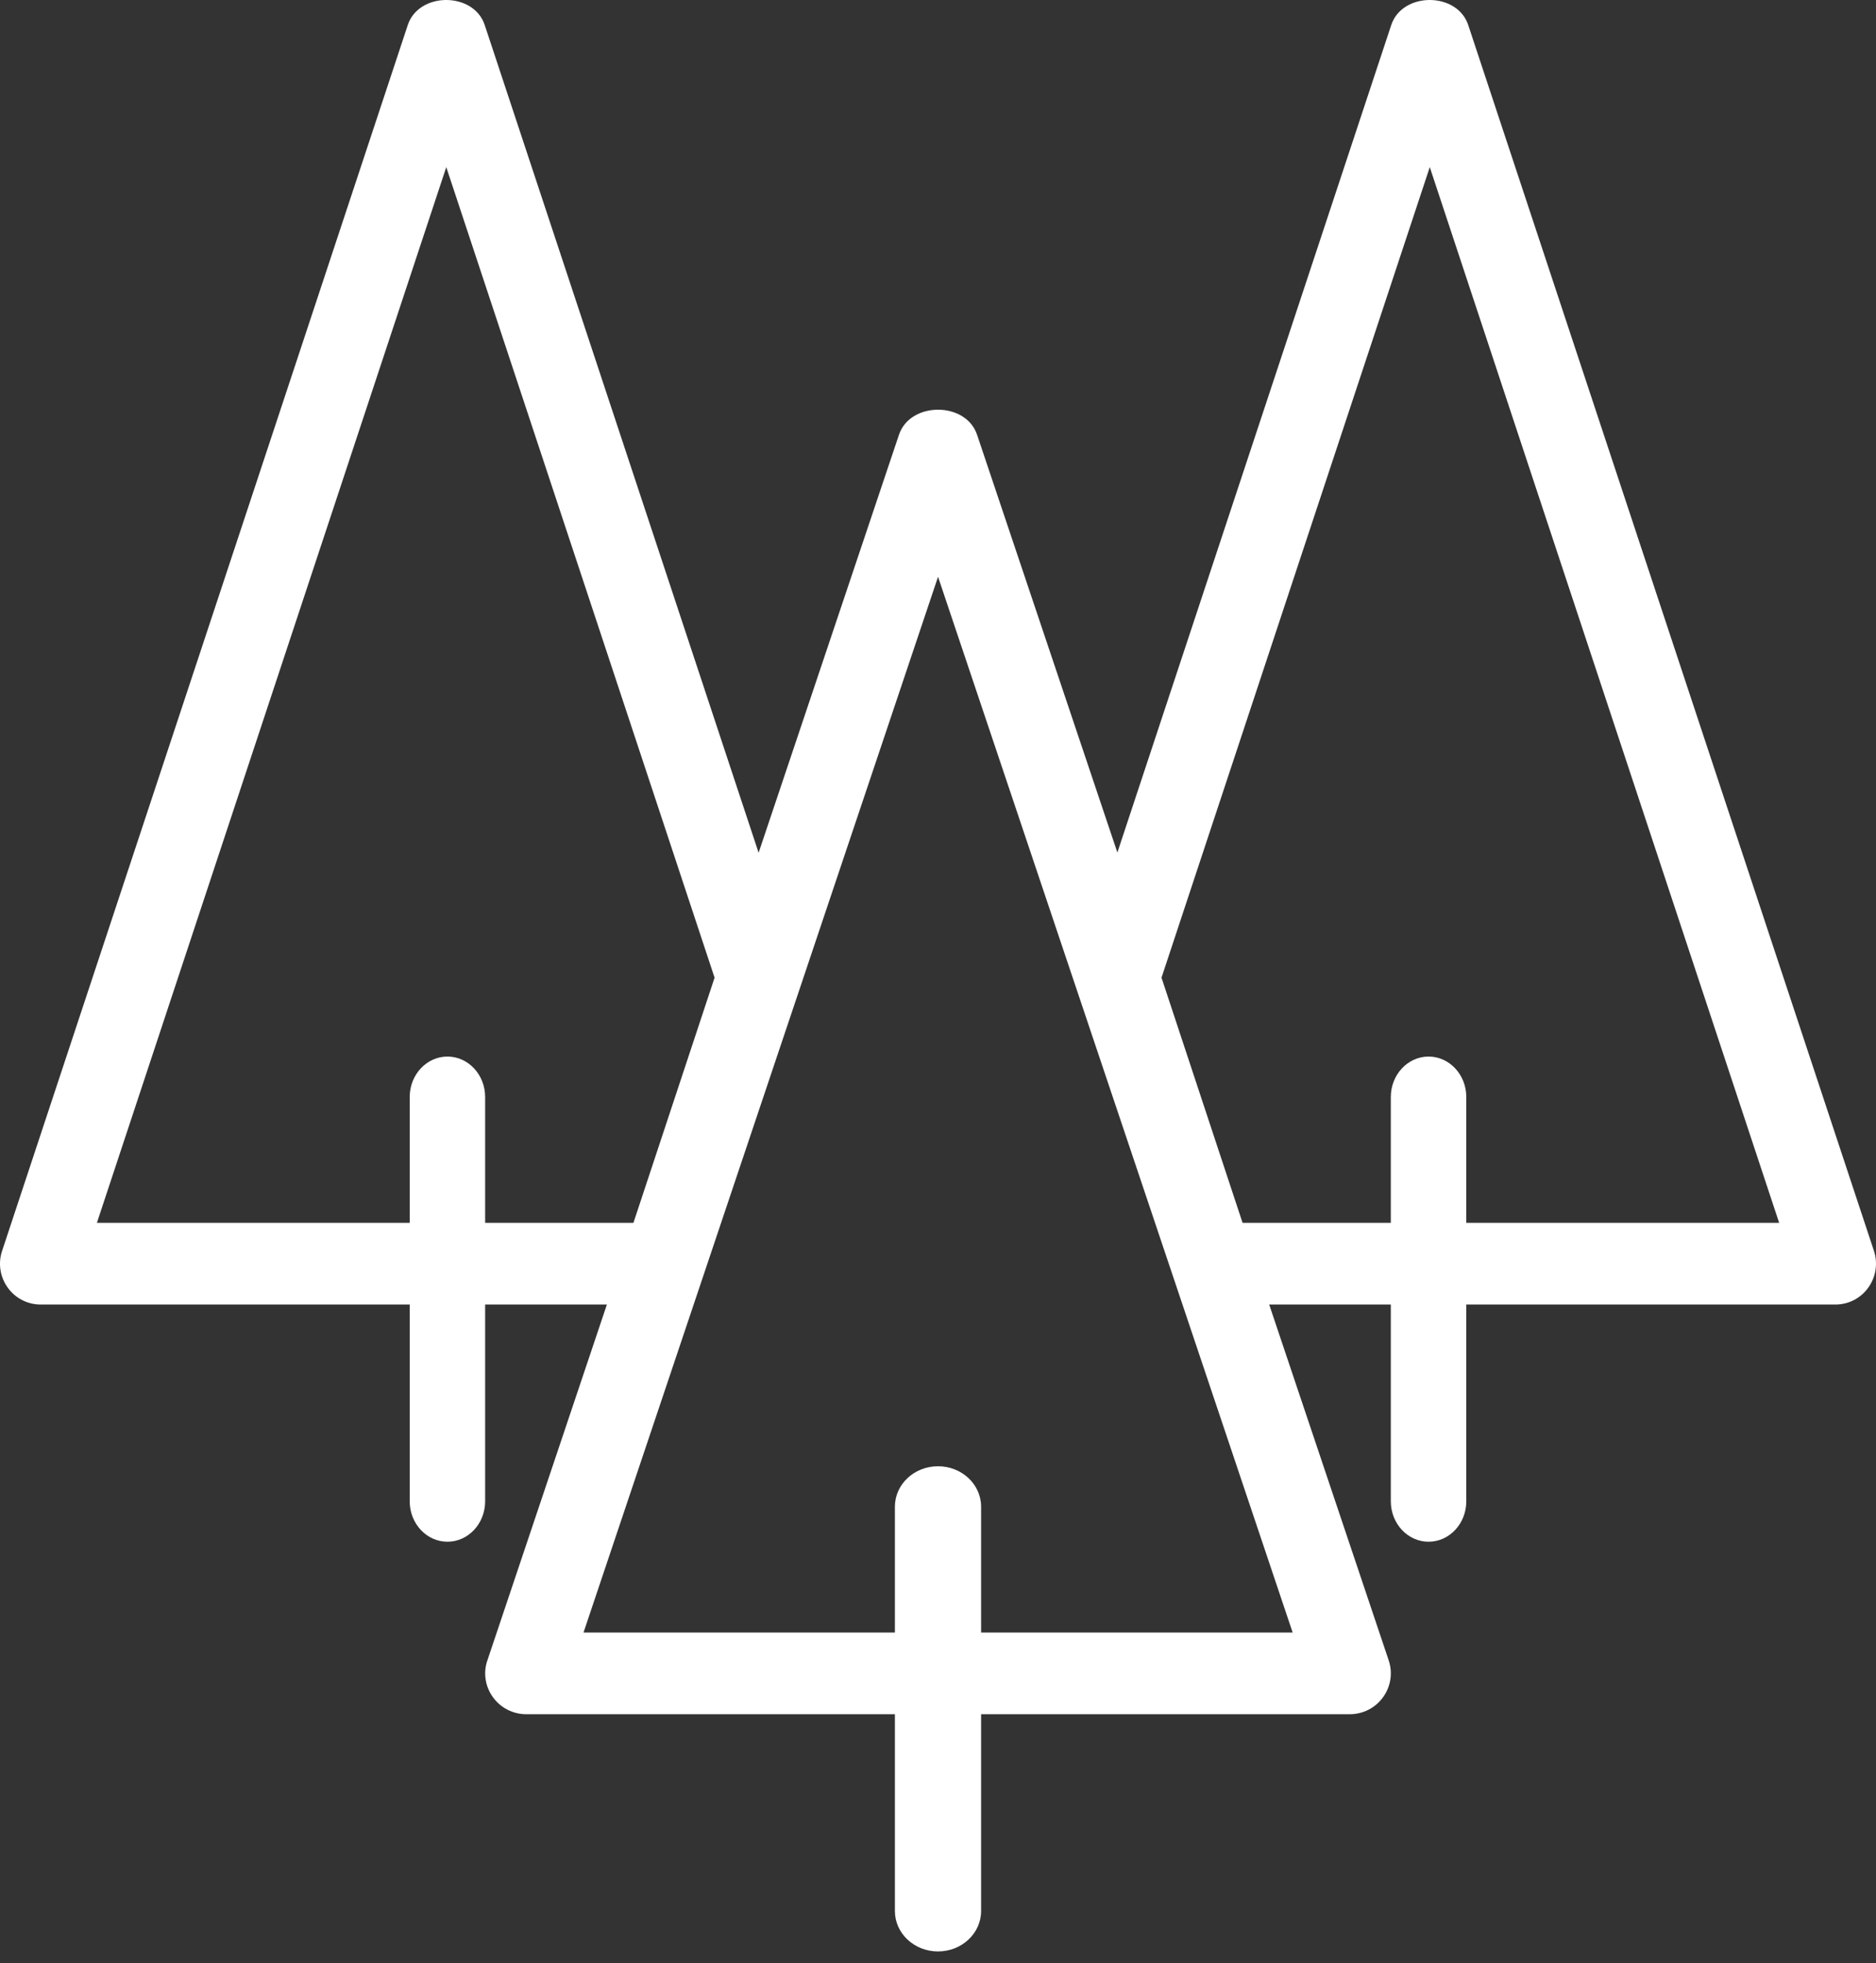 <svg width="43" height="45" viewBox="0 0 43 45" fill="none" xmlns="http://www.w3.org/2000/svg">
<rect x="0" y="0" width="43" height="45" fill="#333333" stroke="none"/>
<path d="M15.189 29.902H0.931C0.631 29.902 0.35 29.758 0.176 29.513C0.001 29.27 -0.048 28.955 0.049 28.67L9.347 0.573C9.6 -0.191 10.857 -0.191 11.11 0.573L18.238 22.114C18.304 22.307 18.304 22.515 18.238 22.706L16.07 29.262C15.944 29.644 15.588 29.902 15.189 29.902ZM2.221 28.029H14.519L16.379 22.41L10.229 3.831L2.221 28.029Z" fill="white"/>
<path d="M42.071 29.902H27.812C27.412 29.902 27.057 29.644 26.929 29.262L24.76 22.706C24.697 22.513 24.697 22.305 24.76 22.114L31.889 0.573C32.143 -0.191 33.399 -0.191 33.653 0.573L42.952 28.67C43.047 28.954 42.999 29.269 42.824 29.513C42.651 29.758 42.37 29.902 42.071 29.902ZM28.481 28.029H40.78L32.772 3.831L26.623 22.41L28.481 28.029Z" fill="white"/>
<path d="M21.5 44.73C20.954 44.73 20.512 44.315 20.512 43.803V34.536C20.512 34.024 20.954 33.609 21.5 33.609C22.046 33.609 22.488 34.024 22.488 34.536V43.803C22.488 44.315 22.046 44.73 21.5 44.73Z" fill="white"/>
<path d="M32.744 35.339C32.267 35.339 31.879 34.924 31.879 34.412V25.145C31.879 24.634 32.267 24.218 32.744 24.218C33.222 24.218 33.609 24.634 33.609 25.145V34.412C33.609 34.924 33.222 35.339 32.744 35.339Z" fill="white"/>
<path d="M10.256 35.339C9.778 35.339 9.391 34.924 9.391 34.412V25.145C9.391 24.634 9.778 24.218 10.256 24.218C10.733 24.218 11.12 24.634 11.12 25.145V34.412C11.12 34.924 10.733 35.339 10.256 35.339Z" fill="white"/>
<path d="M30.936 39.293H12.065C11.761 39.293 11.476 39.149 11.299 38.903C11.122 38.66 11.072 38.345 11.171 38.06L20.606 9.964C20.863 9.2 22.139 9.2 22.395 9.964L31.831 38.06C31.927 38.345 31.878 38.66 31.701 38.903C31.525 39.149 31.24 39.293 30.936 39.293ZM13.375 37.42H29.629L21.501 13.221L13.375 37.42Z" fill="white"/>
</svg>
